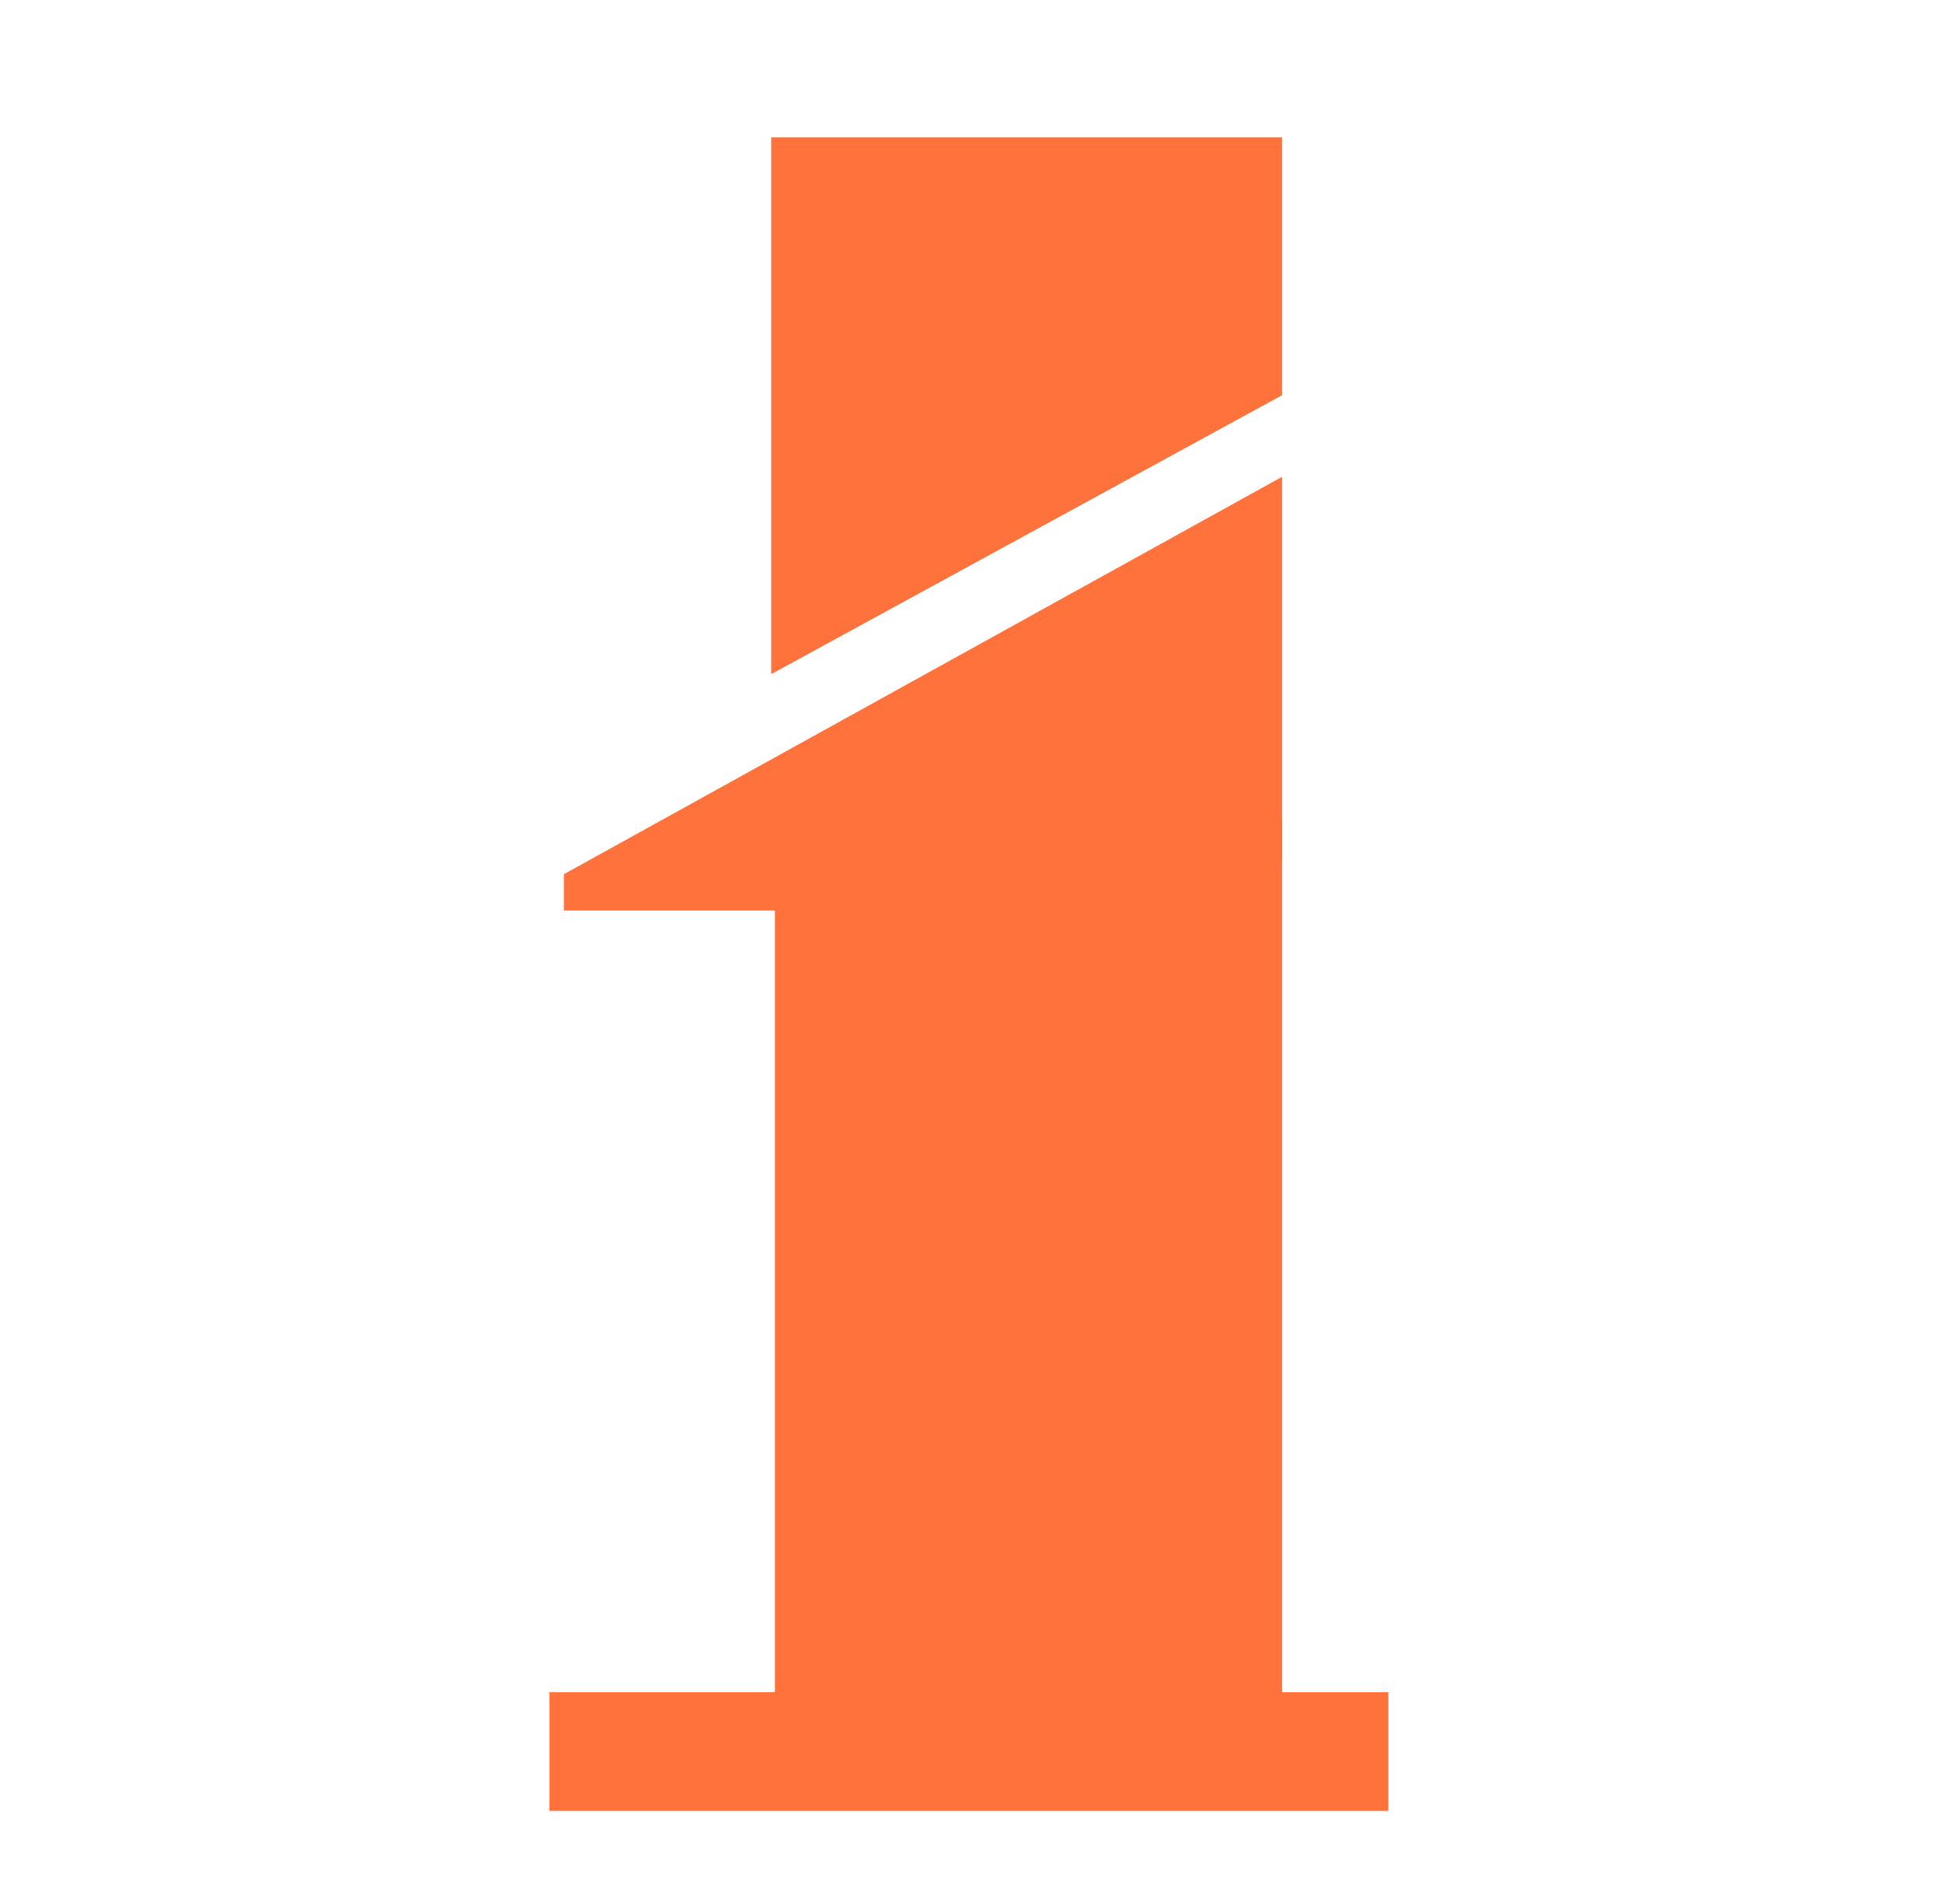 <?xml version="1.0" encoding="utf-8"?>
<!-- Generator: Adobe Illustrator 16.0.0, SVG Export Plug-In . SVG Version: 6.00 Build 0)  -->
<!DOCTYPE svg PUBLIC "-//W3C//DTD SVG 1.1//EN" "http://www.w3.org/Graphics/SVG/1.1/DTD/svg11.dtd">
<svg version="1.1" id="圖層_1" xmlns="http://www.w3.org/2000/svg" xmlns:xlink="http://www.w3.org/1999/xlink" x="0px" y="0px"
	 width="15.291px" height="14.958px" viewBox="0 0 15.291 14.958" enable-background="new 0 0 15.291 14.958" xml:space="preserve">
<polyline fill="#FF723B" points="4.431,6.869 10.073,3.747 10.073,6.766 "/>
<rect x="6.089" y="6.434" fill="#FF723B" width="3.984" height="7.423"/>
<rect x="4.317" y="13.297" fill="#FF723B" width="6.592" height="0.932"/>
<polygon fill="#FF723B" points="10.073,3.106 6.06,5.297 6.06,1.079 10.073,1.079 "/>
<polygon fill="#FF723B" points="6.655,7.154 4.431,7.154 4.431,6.869 6.687,6.73 "/>
</svg>
